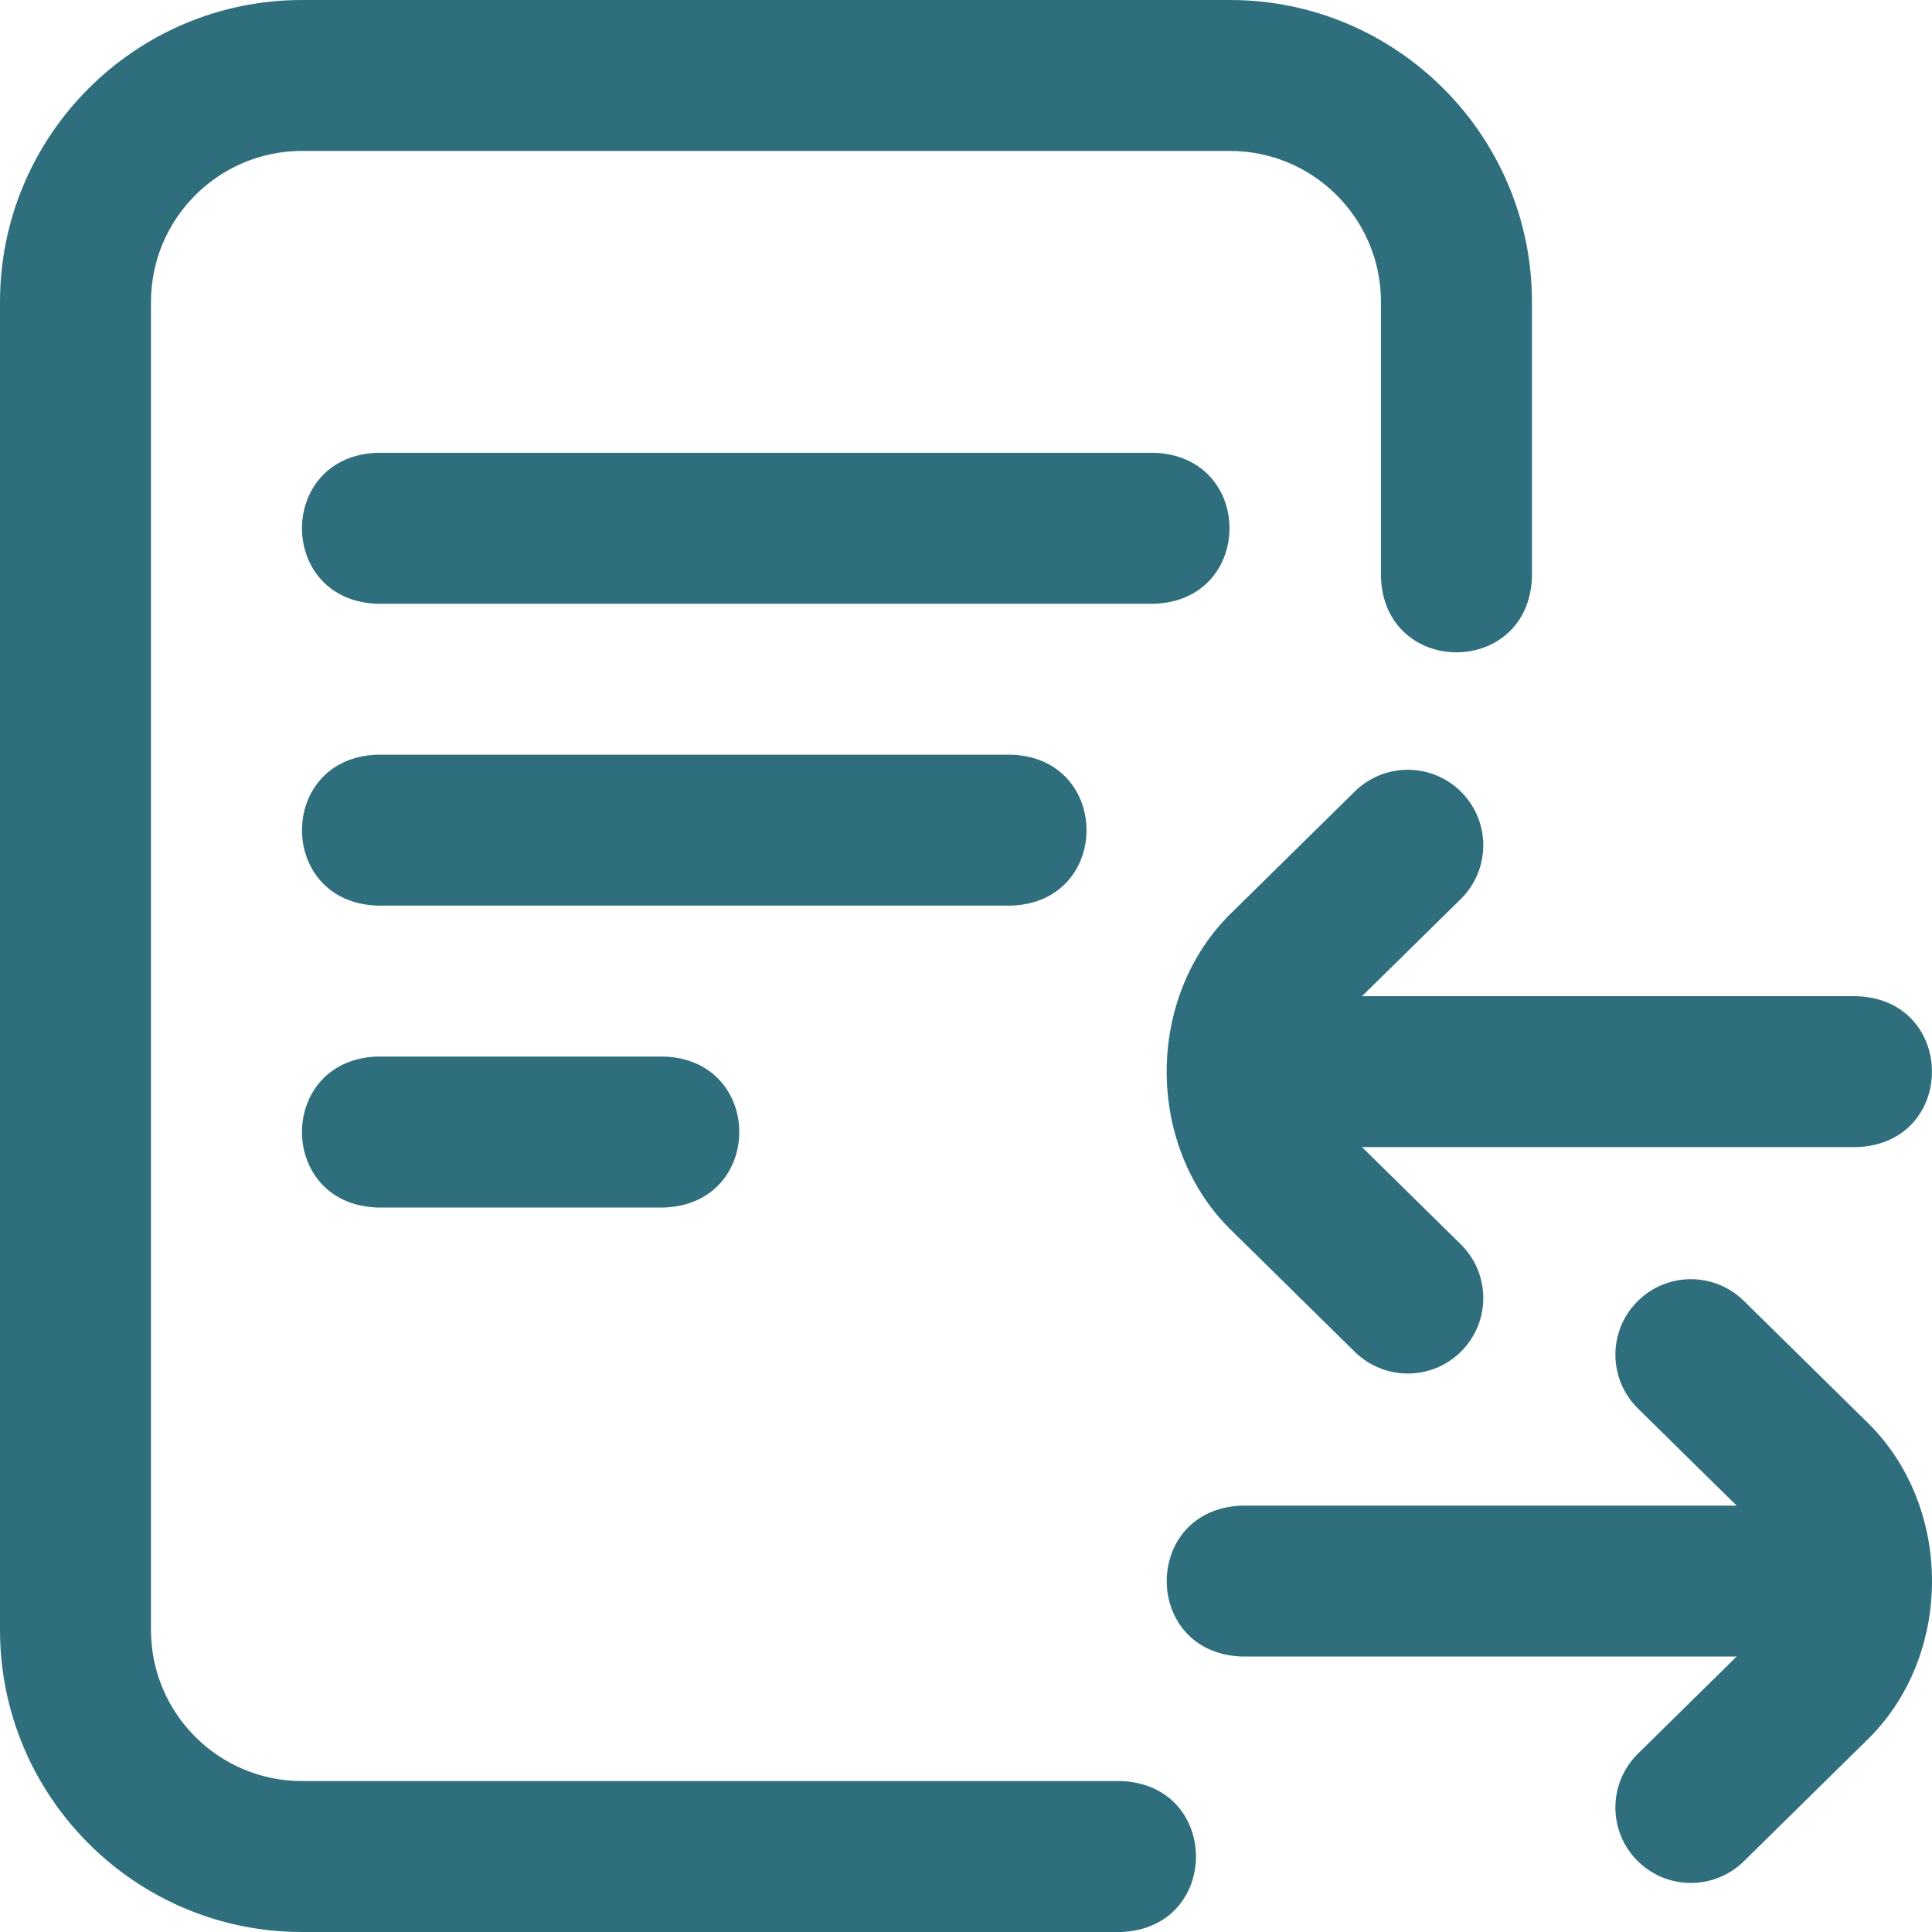 <?xml version="1.0" encoding="UTF-8"?>
<svg xmlns="http://www.w3.org/2000/svg" width="46" height="46" viewBox="0 0 46 46" fill="none">
  <path id="Vector" d="M26.69 46H7.189C3.225 46 0 42.776 0 38.812V7.188C0 3.224 3.225 0 7.189 0H29.286C33.25 0 36.475 3.224 36.475 7.188V13.746C36.386 16.128 32.968 16.126 32.88 13.746V7.188C32.88 5.206 31.268 3.594 29.286 3.594H7.189C5.207 3.594 3.595 5.206 3.595 7.188V38.812C3.595 40.794 5.207 42.406 7.189 42.406H26.69C29.072 42.495 29.07 45.913 26.69 46ZM40.259 44.832C39.794 44.832 39.33 44.653 38.978 44.296C38.282 43.588 38.291 42.451 38.998 41.755L41.349 39.441H29.565C27.183 39.353 27.185 35.935 29.565 35.848H41.349L38.998 33.535C38.291 32.838 38.282 31.701 38.978 30.994C39.674 30.286 40.812 30.277 41.52 30.973L44.41 33.817C46.529 35.833 46.53 39.453 44.415 41.467L41.52 44.316C41.17 44.66 40.714 44.832 40.259 44.832ZM33.519 32.703C33.064 32.703 32.609 32.531 32.258 32.187L29.368 29.343C27.249 27.328 27.249 23.707 29.363 21.693L32.258 18.844C32.966 18.148 34.104 18.157 34.8 18.865C35.496 19.572 35.487 20.71 34.78 21.406L32.429 23.719H44.213C46.595 23.807 46.593 27.225 44.213 27.312H32.429L34.78 29.626C35.487 30.322 35.496 31.459 34.8 32.167C34.448 32.524 33.984 32.703 33.519 32.703ZM15.816 28.75H8.976C6.594 28.662 6.596 25.244 8.976 25.156H15.816C18.198 25.245 18.196 28.663 15.816 28.75ZM24.084 21.562H8.976C6.594 21.474 6.596 18.056 8.976 17.969H24.084C26.466 18.057 26.464 21.475 24.084 21.562ZM27.488 14.375H8.976C6.594 14.287 6.596 10.869 8.976 10.781H27.488C29.87 10.87 29.869 14.287 27.488 14.375Z" fill="#2F6F7D"></path>
</svg>
